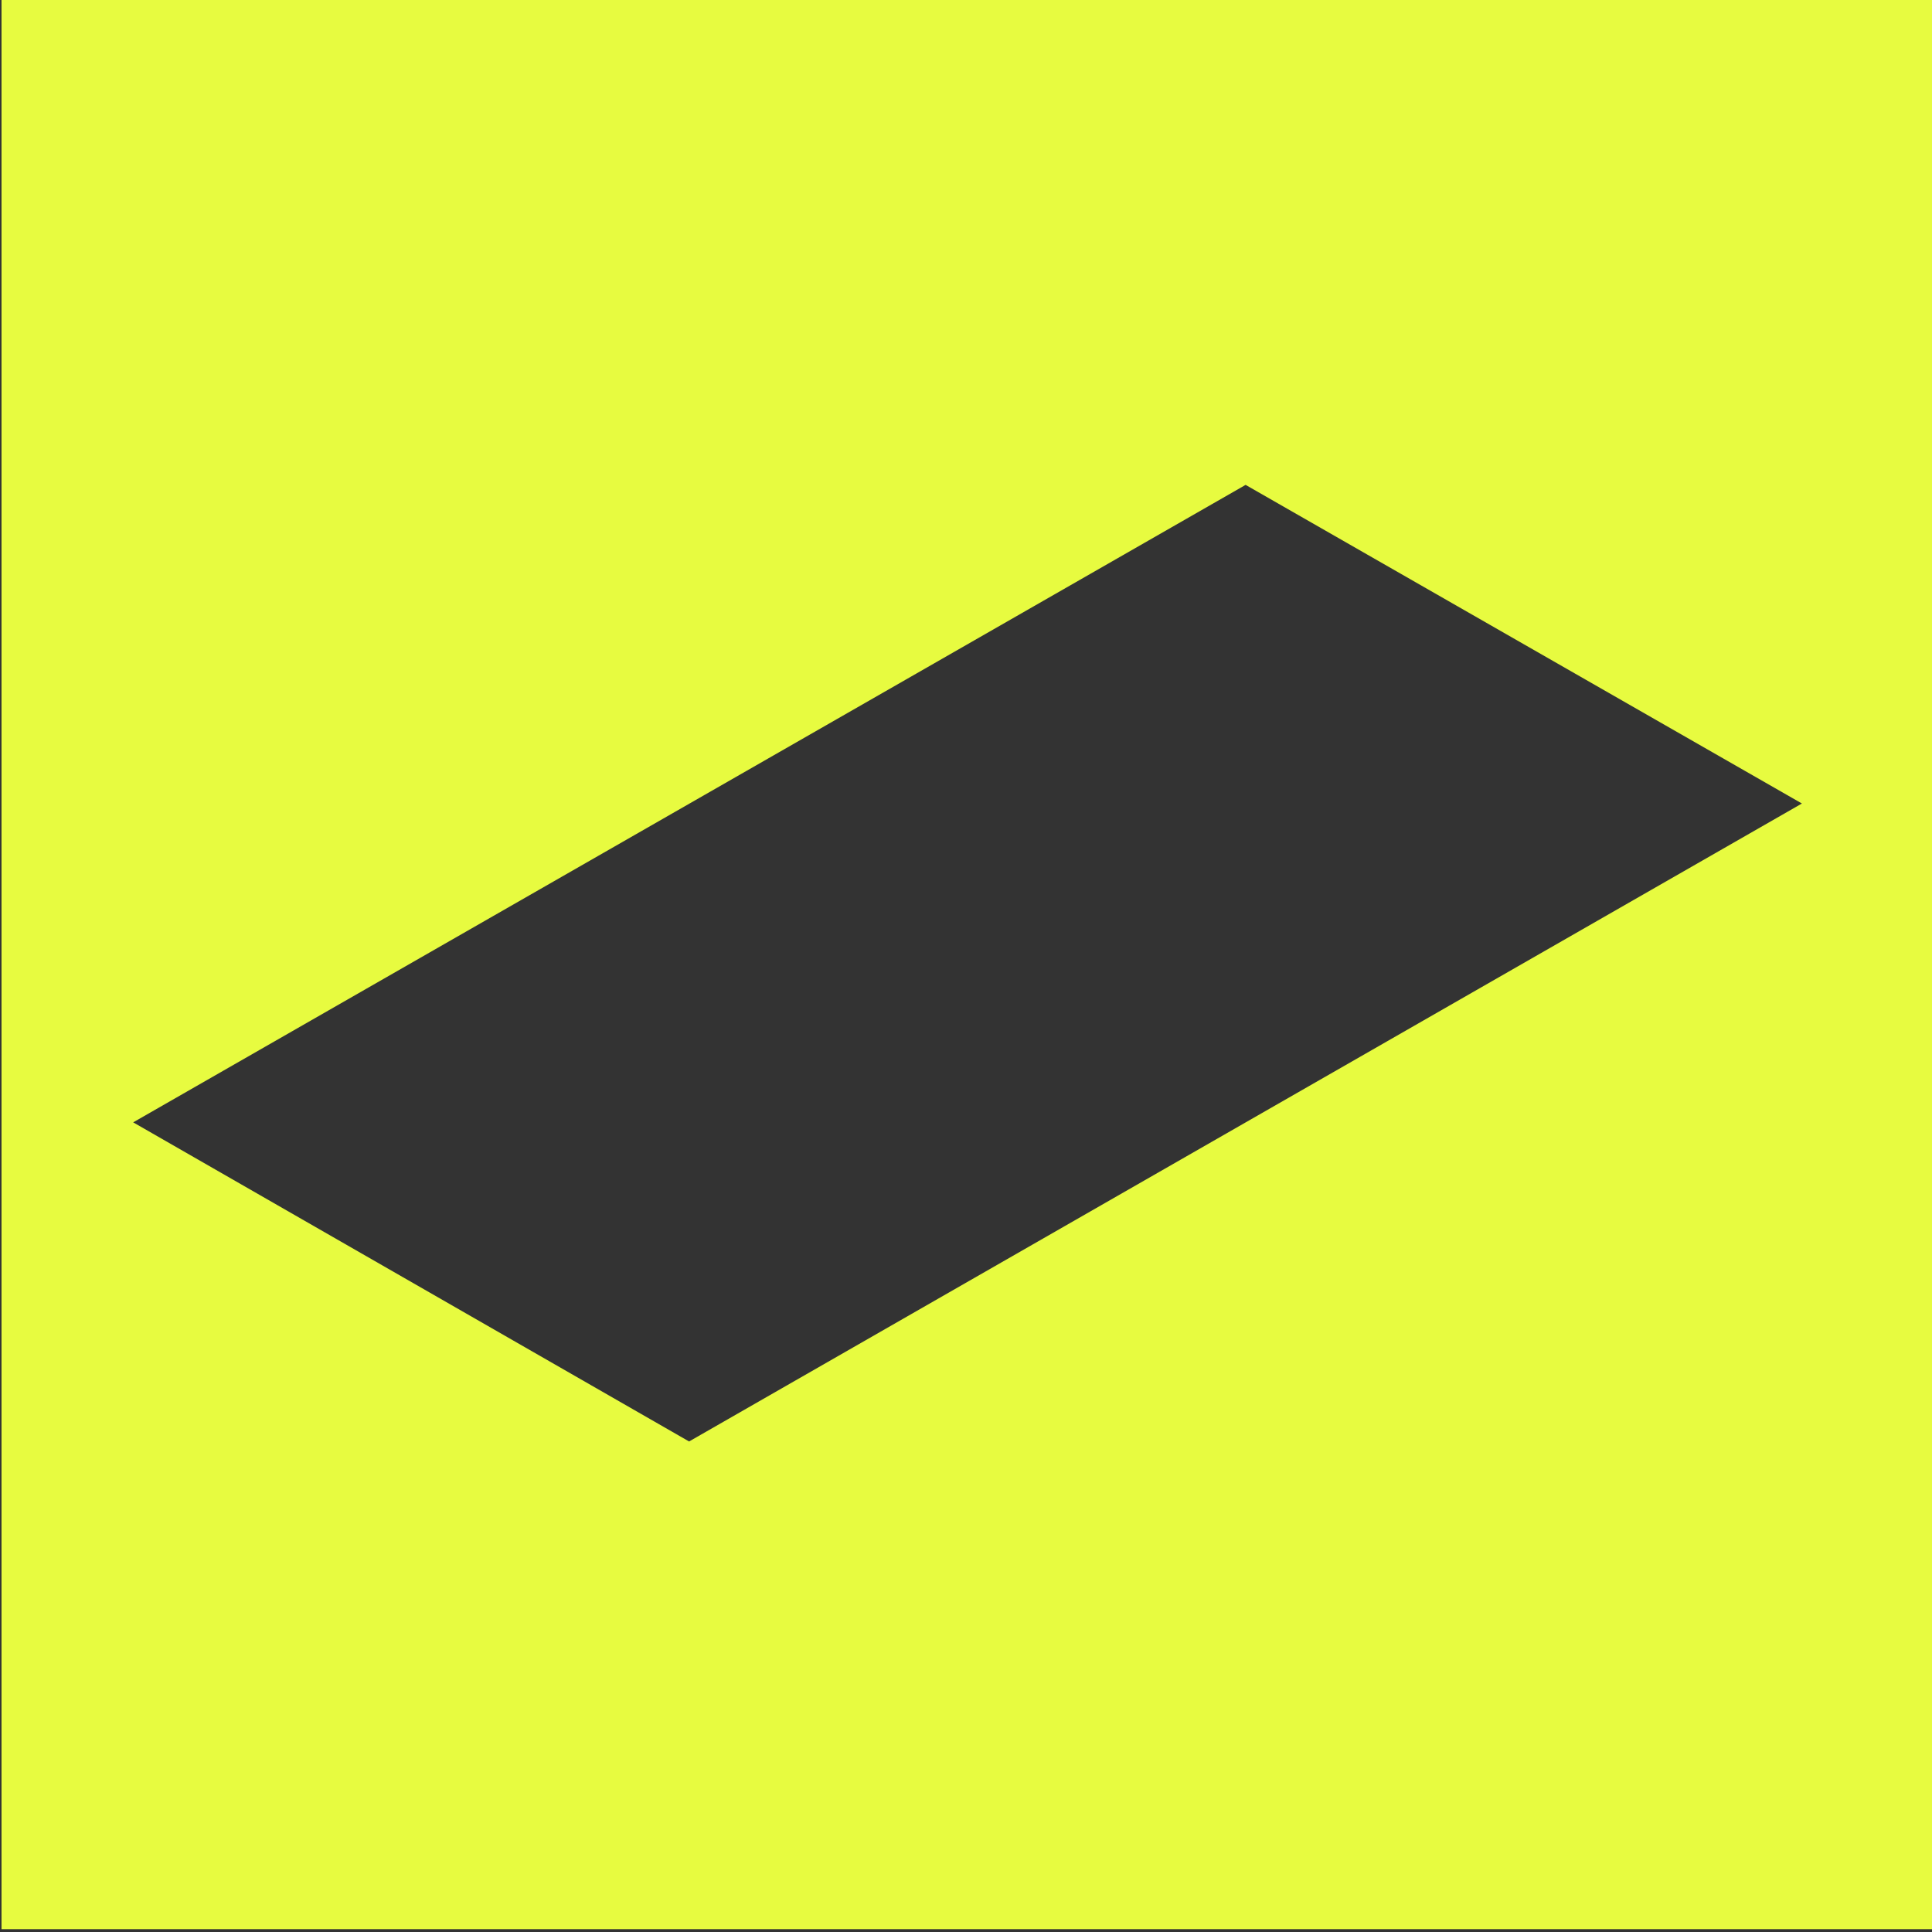 <?xml version="1.0" encoding="UTF-8"?> <svg xmlns="http://www.w3.org/2000/svg" id="Ebene_1" data-name="Ebene 1" viewBox="0 0 1500 1500"><rect x="0" y="0" width="1500" height="1500" fill="#333333" stroke="none"/><defs><style>.cls-1{fill:#e7fb40;}</style></defs><path class="cls-1" d="M1.18-2.2v1500h1500V-2.2ZM535,1119.15,103.4,871.39,967.08,376.46,1399,623.84Z"></path></svg> 
